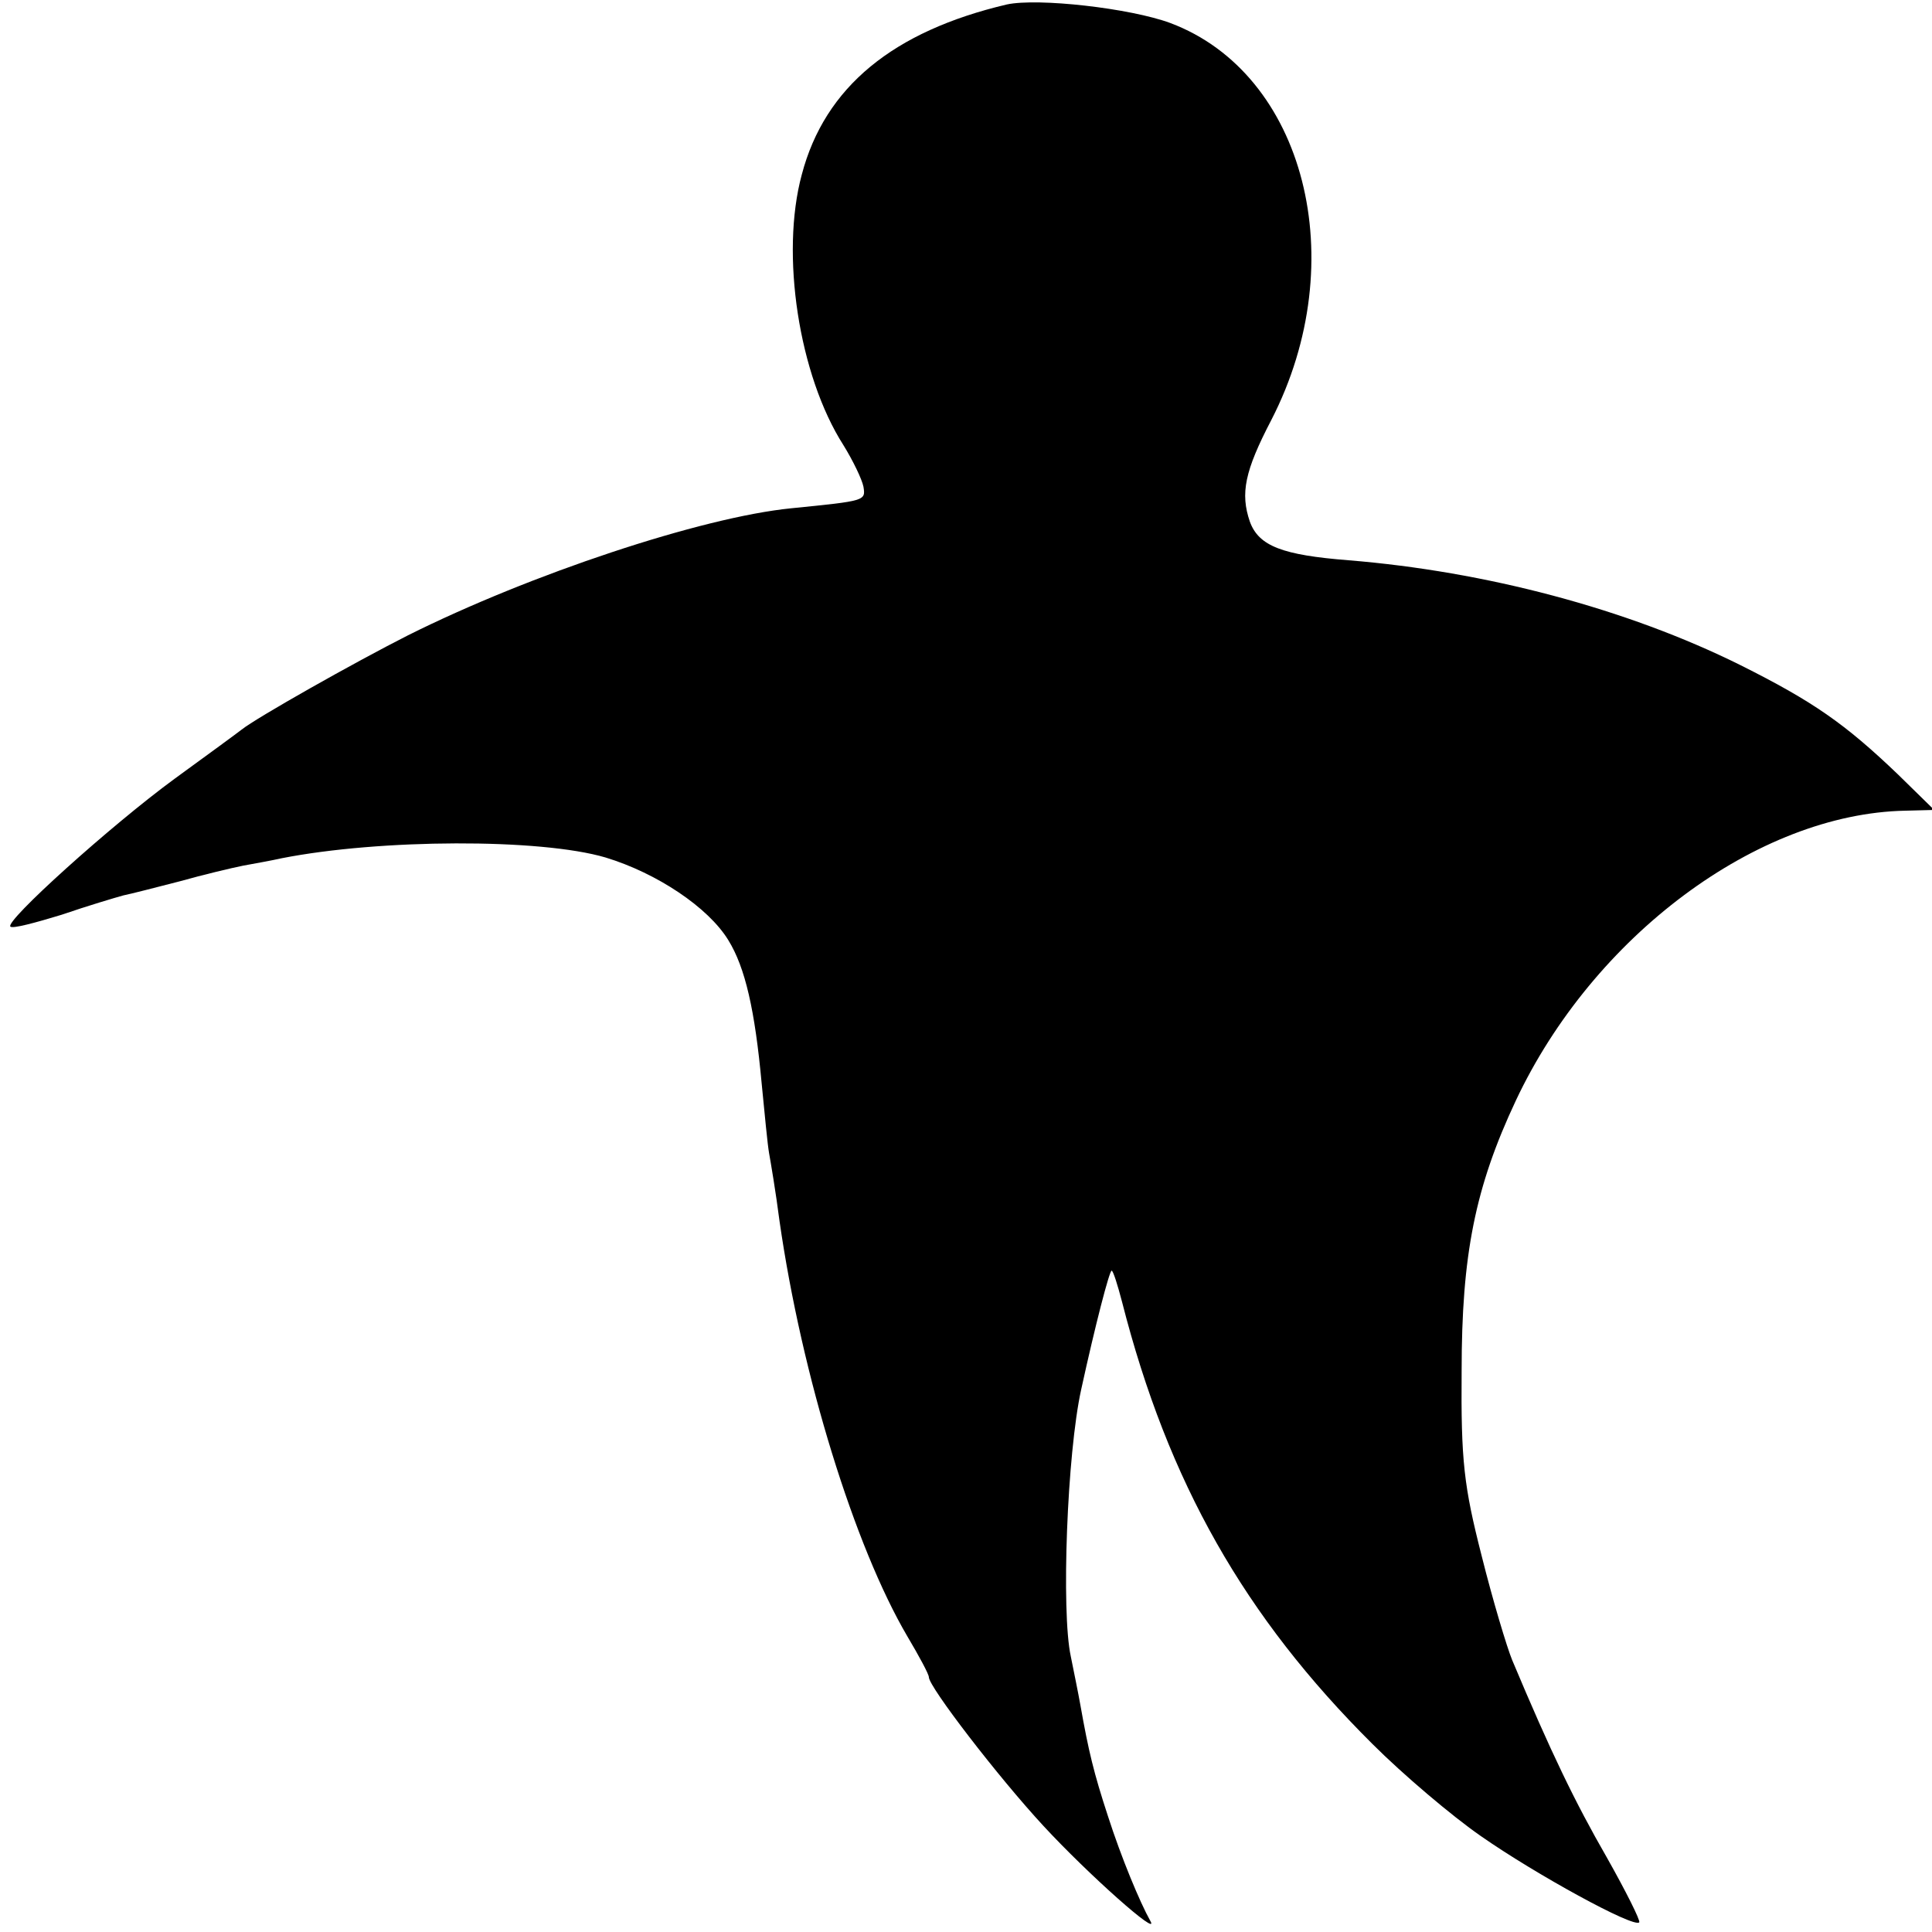 <?xml version="1.0" standalone="no"?>
<!DOCTYPE svg PUBLIC "-//W3C//DTD SVG 20010904//EN"
 "http://www.w3.org/TR/2001/REC-SVG-20010904/DTD/svg10.dtd">
<svg version="1.0" xmlns="http://www.w3.org/2000/svg"
 width="260pt" height="260pt" viewBox="0 0 260 260"
 preserveAspectRatio="xMidYMid meet">
<g transform="translate(0,260) scale(0.1,-0.1)"
fill="#000000" stroke="none">
<path d="M1355 2594 c-153 -36 -245 -111 -276 -229 -29 -107 -4 -270 56 -364
13 -21 25 -46 27 -56 3 -19 3 -19 -97 -29 -121 -12 -352 -89 -516 -171 -73
-37 -204 -111 -224 -127 -5 -4 -46 -34 -90 -66 -86 -63 -229 -192 -221 -199 3
-3 33 5 69 16 35 12 72 23 83 26 10 2 45 11 76 19 32 9 70 18 85 21 16 3 39 7
52 10 132 26 348 27 436 1 69 -21 138 -67 165 -111 23 -37 36 -95 45 -193 4
-41 8 -83 10 -94 2 -11 9 -52 14 -91 30 -209 101 -438 172 -559 16 -27 29 -51
29 -55 0 -13 93 -134 154 -200 61 -66 158 -152 144 -128 -14 25 -39 85 -57
141 -19 58 -26 87 -37 149 -3 17 -9 46 -13 66 -13 60 -5 273 14 359 19 87 38
160 41 160 2 0 8 -19 14 -42 62 -243 165 -424 337 -595 41 -41 107 -97 146
-124 73 -51 206 -124 213 -116 2 2 -18 42 -44 88 -42 73 -75 141 -127 265 -7
17 -26 80 -41 140 -24 94 -28 128 -27 249 0 156 18 247 73 364 104 221 325
386 524 390 l39 1 -49 48 c-71 68 -114 98 -212 147 -153 76 -343 126 -527 141
-89 7 -121 19 -133 52 -13 38 -7 68 29 137 110 214 45 466 -136 534 -54 20
-178 34 -220 25z"/>
</g>
</svg>
